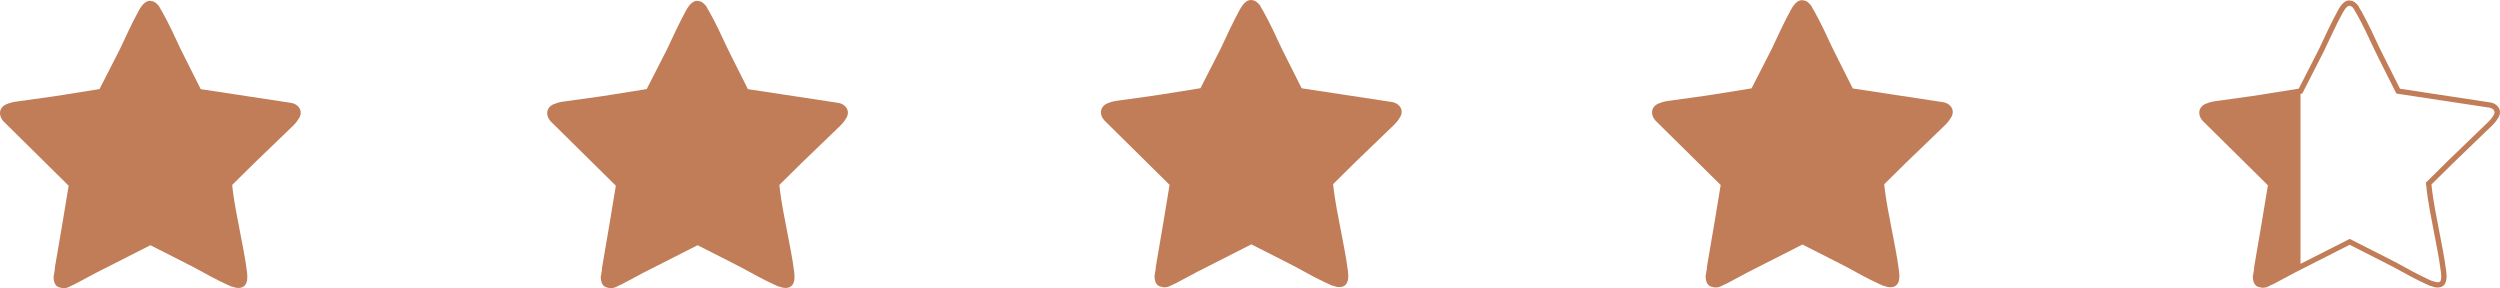 <?xml version="1.0" encoding="UTF-8"?>
<svg id="Layer_1" data-name="Layer 1" xmlns="http://www.w3.org/2000/svg" viewBox="0 0 937.43 108.07">
  <defs>
    <style>
      .cls-1 {
        fill: #c17c58;
      }
    </style>
  </defs>
  <path class="cls-1" d="M937.43,42.13c0-.88-.35-1.73-.97-2.37-.61-.64-1.45-1.09-2.45-1.32h-.03l-34.05-5.17-6.15-12.24-1.65-3.33c-2.08-4.5-4.17-8.99-6.55-13.26-.2-.36-.4-.69-.6-1.01h0v-.02h0c-.08-.13-.14-.23-.19-.3l-.41-.81-.05-.09-.07-.08c-.43-.54-.85-.96-1.29-1.29-.41-.3-.86-.51-1.34-.58-.23-.06-.47-.1-.72-.1-.81,0-1.59.37-2.24.98-.67.61-1.28,1.45-1.91,2.59-1.37,2.49-2.64,5.03-3.87,7.6-1.13,2.33-2.23,4.7-3.32,7.06l-7.59,14.85-13.77,2.21-3.79.58h0l-13.01,1.81h0c-1.31.15-2.72.41-3.94.94h0c-1.19.36-2.09,1.12-2.52,2.1v.02l-.12.27-.02.05v.05c-.1.33-.15.66-.15,1,0,1.03.44,2.07,1.22,2.97l.02.03,24.5,24.2-2.23,13.51h0l-2.96,17.35.03.39-.5,3.04v.1c.04.78.15,1.43.36,2,.21.55.55,1.03,1.01,1.36h0l.05.04.04.03.03.02c.34.21.7.32,1.05.37.39.14.81.23,1.25.23.63,0,1.28-.15,1.93-.44l.04-.02.83-.44c.8-.31,1.58-.7,2.3-1.11h0l6.88-3.68,20.55-10.43,12.44,6.31h0l4.44,2.29c3.89,2.16,7.8,4.29,11.78,6.13.27.12.51.22.74.32l.54.28.18.09.25.02c.95.36,1.78.57,2.56.58h.13c.46,0,.91-.07,1.35-.25.65-.26,1.2-.81,1.5-1.49.31-.68.43-1.48.44-2.43,0-.52-.04-1.1-.12-1.73-.35-2.82-.82-5.63-1.35-8.43h0c-.91-5.08-2.01-10.18-2.91-15.25l-.66-3.99c-.26-1.69-.47-3.37-.65-5.05l8.09-7.99h0l14.08-13.57h0c.97-.89,1.96-1.93,2.63-3.07h0c.58-.77.9-1.62.9-2.47v.04ZM934.88,43.47l-.04.05-.04.06c-.5.86-1.38,1.81-2.28,2.63h-.01l-14.09,13.6-8.78,8.67.05.48c.18,1.88.43,3.75.71,5.62h0l.66,4.03h0c.91,5.13,2.01,10.23,2.91,15.27h0c.52,2.78.98,5.55,1.33,8.32.07.56.1,1.06.1,1.48,0,1.03-.21,1.6-.39,1.83-.1.12-.18.18-.31.24-.13.05-.32.09-.57.09h-.14c-.42,0-1.1-.14-1.98-.49l-.14-.06h-.13l-.39-.21-.04-.02h-.04c-.25-.12-.48-.21-.71-.32-3.9-1.81-7.78-3.92-11.66-6.08h0l-4.48-2.31h0l-13.35-6.77-18.44,9.36v-63.76l.66-.11,8.07-15.79v-.02c1.11-2.37,2.2-4.73,3.33-7.05h0c1.21-2.55,2.47-5.07,3.81-7.51.56-1.02,1.08-1.7,1.5-2.08.43-.38.7-.46.9-.46l.22.03.08.02h.07c.12.02.28.08.52.25.23.16.52.45.84.85l.37.74.02.04.03.04c.09.14.15.23.2.31h0v.02c.19.3.37.61.56.95,2.33,4.18,4.41,8.64,6.49,13.14h0l1.66,3.37h0l6.32,12.59.09.16.24.42,34.93,5.29c.67.16,1.14.44,1.43.74.29.31.41.62.42.99,0,.37-.14.82-.55,1.34l.04.02Z"/>
  <path class="cls-1" d="M732.24,42.03c0-.88-.35-1.73-.97-2.37-.61-.64-1.45-1.09-2.45-1.32h-.03l-34.05-5.17-6.15-12.24-1.65-3.33c-2.08-4.5-4.17-8.99-6.55-13.26-.2-.36-.4-.69-.6-1.01h0v-.02h0c-.08-.13-.14-.23-.19-.3l-.41-.81-.05-.09-.07-.08c-.43-.54-.85-.96-1.29-1.29-.41-.3-.86-.51-1.34-.58-.23-.06-.47-.1-.72-.1-.81,0-1.59.37-2.24.98-.67.61-1.28,1.45-1.91,2.59-1.37,2.49-2.64,5.03-3.87,7.6-1.13,2.33-2.23,4.7-3.32,7.06l-7.59,14.85-13.77,2.21-3.79.58h0l-13.01,1.81h0c-1.31.15-2.72.41-3.94.94h0c-1.19.36-2.09,1.12-2.52,2.1v.02l-.12.27-.02.05v.05c-.1.33-.15.66-.15,1,0,1.03.44,2.07,1.22,2.97l.02.03,24.5,24.2-2.23,13.51h0l-2.96,17.35.03.39-.5,3.04v.1c.04.78.15,1.43.36,2,.21.55.55,1.03,1.01,1.36h0l.05.04.04.03.03.02c.34.21.7.32,1.05.37.39.14.81.23,1.25.23.63,0,1.28-.15,1.93-.44l.04-.02.83-.44c.8-.31,1.58-.7,2.3-1.11h0l6.88-3.68,20.55-10.43,12.44,6.31h0l4.44,2.29c3.89,2.16,7.8,4.29,11.78,6.13.27.12.51.22.74.32l.54.28.18.09.25.02c.95.36,1.78.57,2.56.58h.13c.46,0,.91-.07,1.35-.25.65-.26,1.2-.81,1.5-1.49.31-.68.43-1.48.44-2.43,0-.52-.04-1.1-.12-1.73-.35-2.82-.82-5.63-1.35-8.43h0c-.91-5.08-2.01-10.18-2.91-15.25l-.66-3.99c-.26-1.69-.47-3.37-.65-5.05l8.09-7.99h0l14.08-13.57h0c.97-.89,1.96-1.93,2.63-3.07h0c.58-.77.9-1.62.9-2.47v.04Z"/>
  <path class="cls-1" d="M525.59,41.97c0-.88-.35-1.73-.97-2.37-.61-.64-1.45-1.09-2.45-1.32h-.03l-34.05-5.17-6.15-12.24-1.65-3.33c-2.08-4.5-4.17-8.99-6.55-13.26-.2-.36-.4-.69-.6-1.01h0v-.02h0c-.08-.13-.14-.23-.19-.3l-.41-.81-.05-.09-.07-.08c-.43-.54-.85-.96-1.29-1.29-.41-.3-.86-.51-1.34-.58-.23-.06-.47-.1-.72-.1-.81,0-1.59.37-2.24.98-.67.61-1.28,1.45-1.91,2.59-1.37,2.49-2.64,5.03-3.87,7.6-1.13,2.33-2.23,4.7-3.32,7.06l-7.59,14.85-13.77,2.21-3.79.58h0l-13.01,1.81h0c-1.31.15-2.72.41-3.94.94h0c-1.19.36-2.09,1.12-2.52,2.1v.02l-.12.27-.02.05v.05c-.1.33-.15.66-.15,1,0,1.03.44,2.07,1.22,2.97l.02.03,24.5,24.2-2.23,13.51h0l-2.96,17.35.03.39-.5,3.04v.1c.04.78.15,1.43.36,2,.21.55.55,1.03,1.01,1.36h0l.05.04.04.03.03.02c.34.21.7.32,1.05.37.39.14.81.23,1.25.23.63,0,1.28-.15,1.93-.44l.04-.02.83-.44c.8-.31,1.58-.7,2.3-1.11h0l6.88-3.68,20.55-10.43,12.44,6.31h0l4.44,2.29c3.89,2.16,7.8,4.29,11.78,6.13.27.12.51.22.74.32l.54.28.18.09.25.02c.95.36,1.78.57,2.56.58h.13c.46,0,.91-.07,1.35-.25.65-.26,1.2-.81,1.5-1.49.31-.68.43-1.48.44-2.43,0-.52-.04-1.1-.12-1.73-.35-2.82-.82-5.63-1.35-8.43h0c-.91-5.08-2.01-10.18-2.91-15.25l-.66-3.99c-.26-1.69-.47-3.37-.65-5.05l8.09-7.99h0l14.08-13.57h0c.97-.89,1.96-1.93,2.63-3.07h0c.58-.77.9-1.62.9-2.47v.04Z"/>
  <path class="cls-1" d="M317.95,42.29c0-.88-.35-1.73-.97-2.37-.61-.64-1.45-1.09-2.45-1.32h-.03l-34.05-5.17-6.15-12.24-1.65-3.33c-2.08-4.5-4.17-8.99-6.55-13.26-.2-.36-.4-.69-.6-1.01h0v-.02h0c-.08-.13-.14-.23-.19-.3l-.41-.81-.05-.09-.07-.08c-.43-.54-.85-.96-1.29-1.29-.41-.3-.86-.51-1.34-.58-.23-.06-.47-.1-.72-.1-.81,0-1.59.37-2.24.98-.67.61-1.28,1.45-1.91,2.59-1.37,2.49-2.64,5.03-3.87,7.6-1.13,2.33-2.23,4.7-3.32,7.06l-7.59,14.85-13.77,2.21-3.79.58h0l-13.01,1.81h0c-1.31.15-2.72.41-3.94.94h0c-1.19.36-2.09,1.12-2.52,2.1v.02l-.12.27-.02.05v.05c-.1.33-.15.66-.15,1,0,1.03.44,2.07,1.22,2.97l.02.03,24.5,24.2-2.23,13.51h0l-2.96,17.35.03.39-.5,3.04v.1c.04.78.15,1.43.36,2,.21.55.55,1.03,1.01,1.36h0l.05.04.04.03.03.02c.34.21.7.32,1.05.37.39.14.81.23,1.25.23.63,0,1.28-.15,1.93-.44l.04-.02.83-.44c.8-.31,1.58-.7,2.3-1.11h0l6.88-3.68,20.55-10.43,12.44,6.31h0l4.44,2.29c3.89,2.16,7.8,4.29,11.78,6.13.27.12.51.22.74.32l.54.28.18.09.25.02c.95.36,1.78.57,2.56.58h.13c.46,0,.91-.07,1.35-.25.65-.26,1.2-.81,1.5-1.49.31-.68.43-1.48.44-2.43,0-.52-.04-1.1-.12-1.73-.35-2.82-.82-5.63-1.35-8.43h0c-.91-5.08-2.01-10.18-2.91-15.25l-.66-3.99c-.26-1.69-.47-3.37-.65-5.05l8.09-7.99h0l14.08-13.57h0c.97-.89,1.96-1.93,2.63-3.07h0c.58-.77.9-1.62.9-2.47v.04Z"/>
  <path class="cls-1" d="M112.77,42.29c0-.88-.35-1.73-.97-2.37-.61-.64-1.45-1.09-2.45-1.32h-.03l-34.05-5.17-6.15-12.24-1.65-3.33c-2.08-4.5-4.17-8.99-6.55-13.26-.2-.36-.4-.69-.6-1.01h0v-.02h0c-.08-.13-.14-.23-.19-.3l-.41-.81-.05-.09-.07-.08c-.43-.54-.85-.96-1.29-1.29-.41-.3-.86-.51-1.34-.58-.23-.06-.47-.1-.72-.1-.81,0-1.59.37-2.24.98-.67.61-1.28,1.45-1.91,2.59-1.37,2.49-2.64,5.03-3.87,7.6-1.13,2.33-2.23,4.7-3.32,7.06l-7.59,14.85-13.77,2.21-3.79.58h0l-13.01,1.81h0c-1.31.15-2.72.41-3.94.94h0c-1.19.36-2.09,1.12-2.52,2.1v.02l-.12.27-.02.05v.05c-.1.33-.15.66-.15,1,0,1.03.44,2.07,1.22,2.97l.02.03,24.5,24.2-2.23,13.51h0l-2.96,17.35.03.39-.5,3.04v.1c.04.78.15,1.43.36,2,.21.55.55,1.03,1.01,1.36h0l.05.04.04.03.03.02c.34.21.7.32,1.05.37.39.14.81.23,1.25.23.63,0,1.28-.15,1.93-.44l.04-.02.83-.44c.8-.31,1.58-.7,2.3-1.11h0l6.88-3.68,20.55-10.43,12.44,6.31h0l4.44,2.29c3.89,2.16,7.8,4.29,11.78,6.13.27.12.51.22.74.32l.54.28.18.09.25.02c.95.36,1.78.57,2.56.58h.13c.46,0,.91-.07,1.35-.25.65-.26,1.2-.81,1.5-1.49.31-.68.43-1.48.44-2.43,0-.52-.04-1.1-.12-1.73-.35-2.82-.82-5.63-1.35-8.43h0c-.91-5.08-2.01-10.18-2.91-15.25l-.66-3.99c-.26-1.69-.47-3.37-.65-5.05l8.09-7.99h0l14.08-13.57h0c.97-.89,1.96-1.93,2.63-3.07h0c.58-.77.9-1.62.9-2.47v.04Z"/>
</svg>
